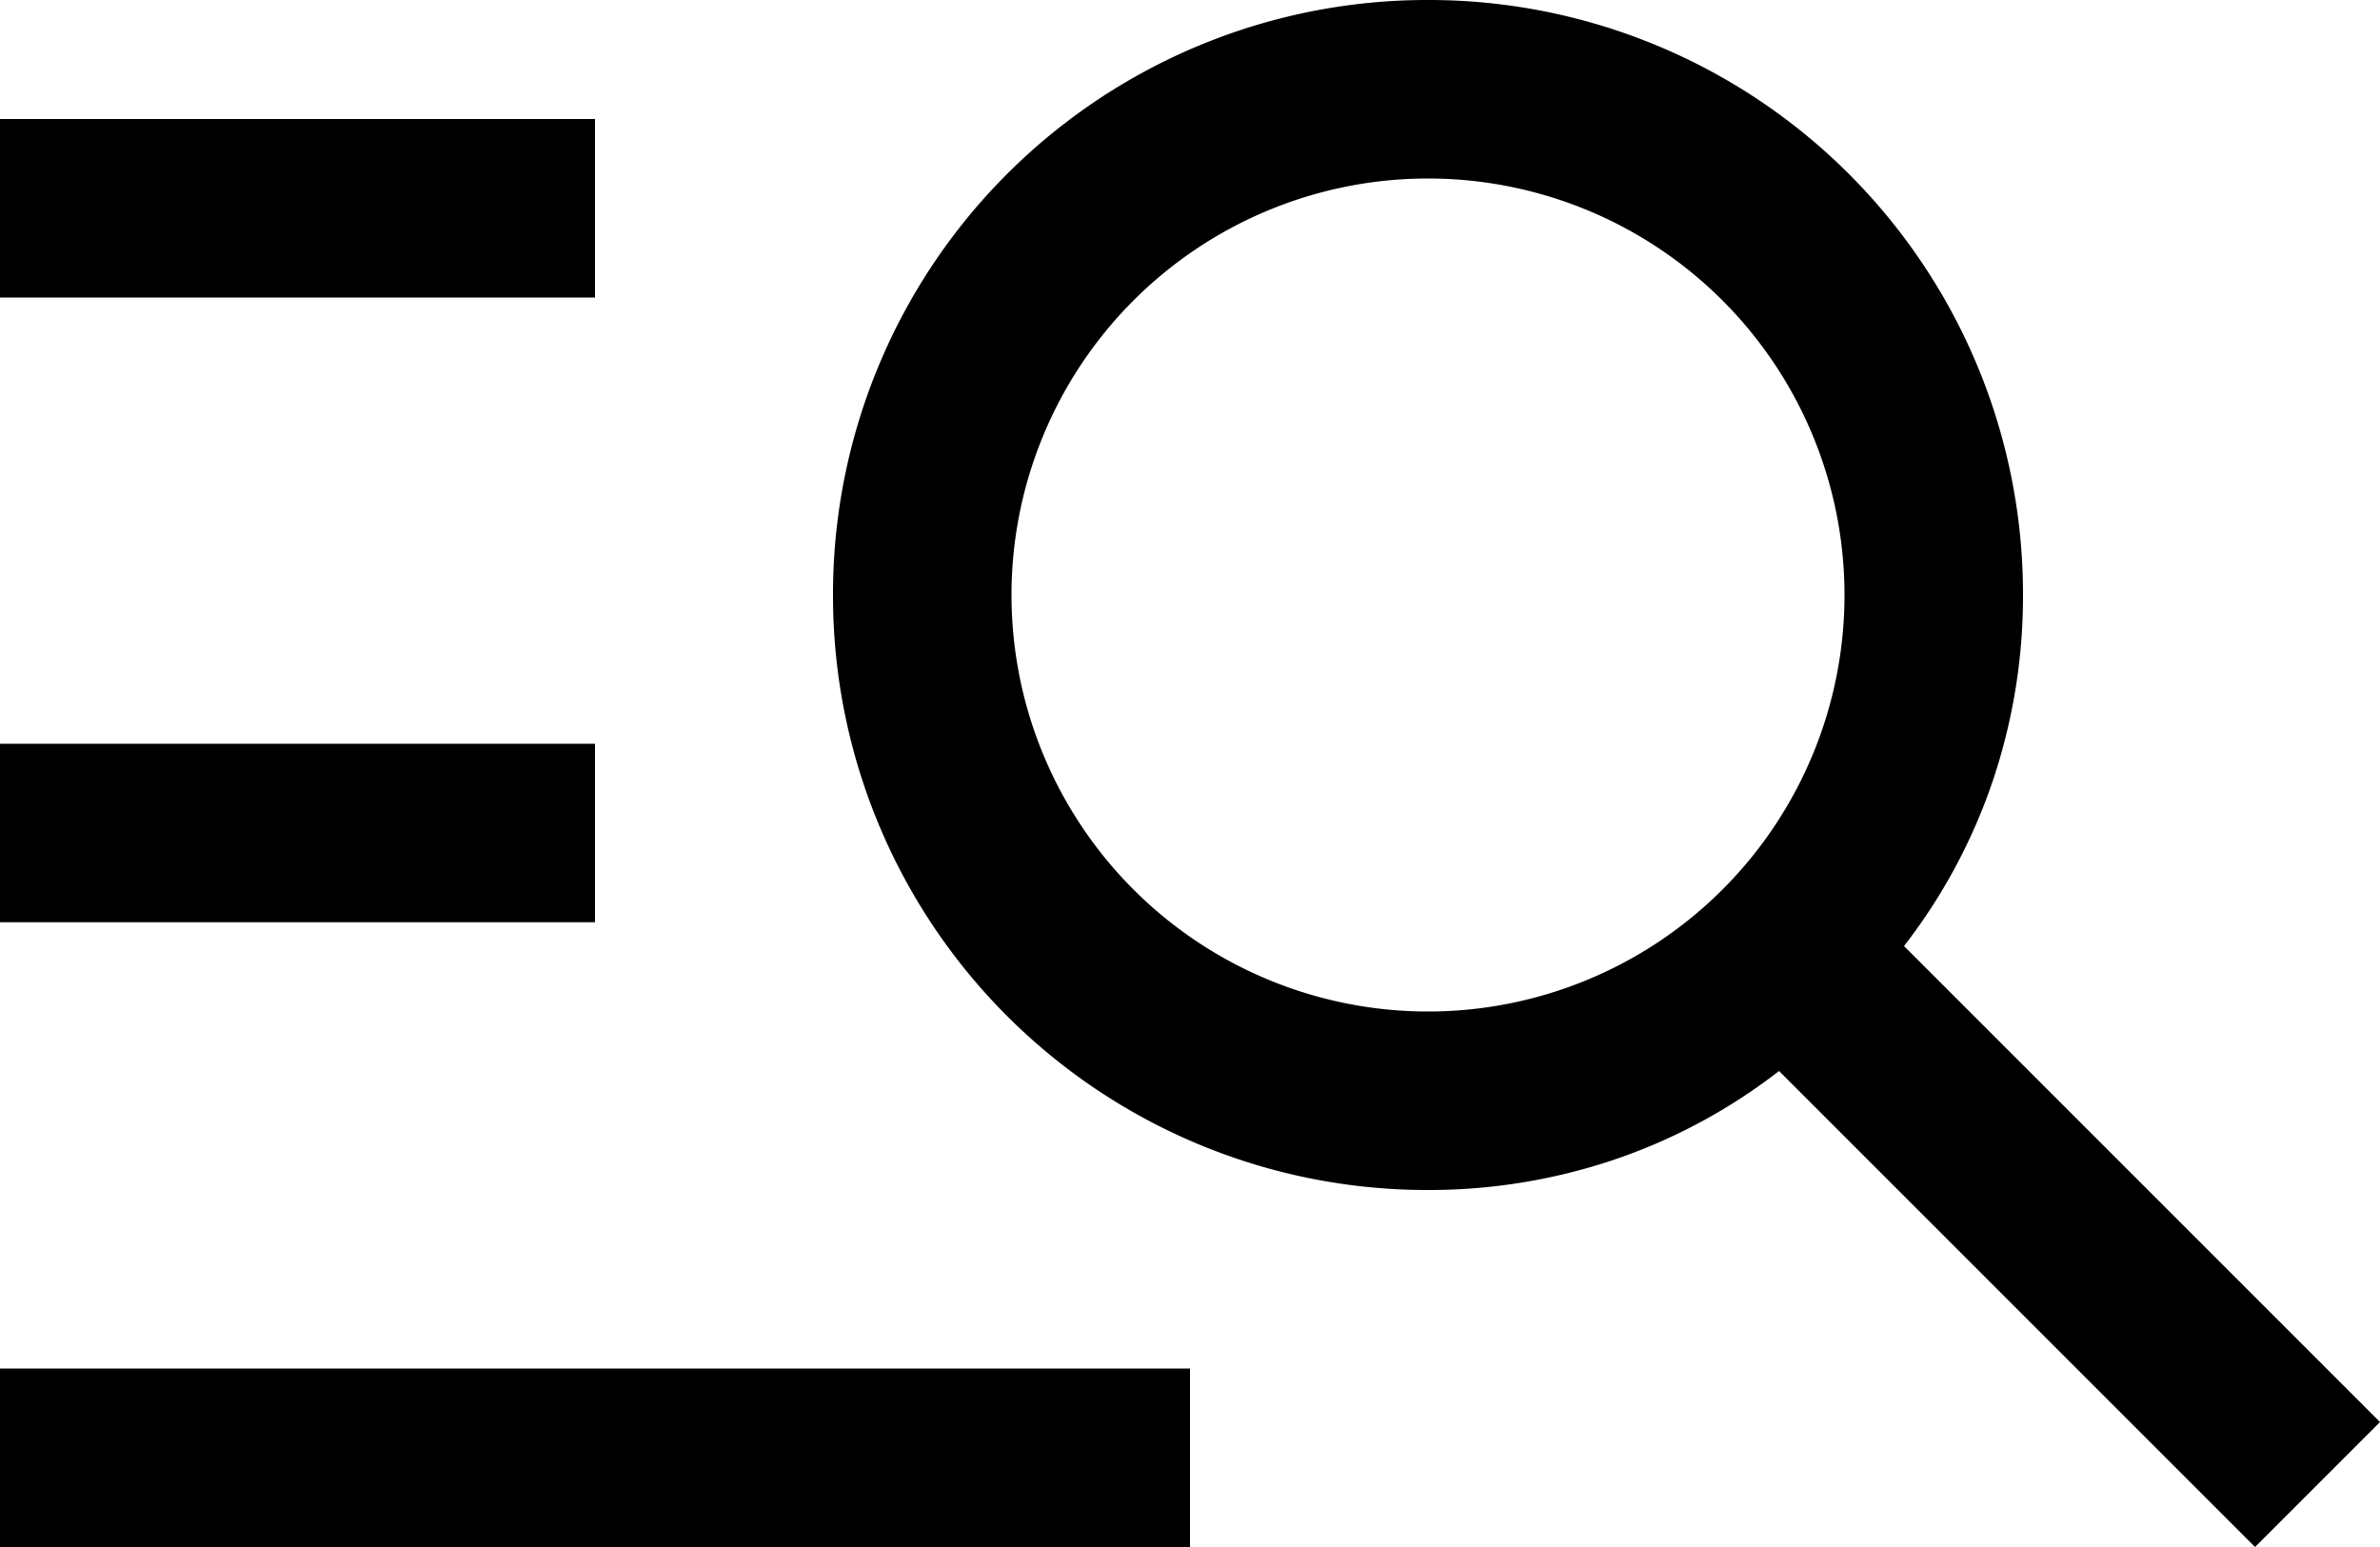 <svg xmlns="http://www.w3.org/2000/svg" width="20" height="13" viewBox="0 0 20 13">
  <path id="manage_search_FILL0_wght400_GRAD0_opsz48" d="M4,25V23.5H14V25Zm0-5.25v-1.5H9v1.5ZM4,14.5V13H9v1.5ZM22.95,25l-4-4a4.746,4.746,0,0,1-1.4.75A4.869,4.869,0,0,1,16,22a4.993,4.993,0,0,1-5-5,4.993,4.993,0,0,1,5-5,4.993,4.993,0,0,1,5,5,4.87,4.87,0,0,1-.25,1.55,4.747,4.747,0,0,1-.75,1.4l4,4ZM16,20.5A3.5,3.5,0,0,0,19.5,17,3.5,3.5,0,0,0,16,13.5,3.5,3.5,0,0,0,12.5,17,3.5,3.5,0,0,0,16,20.5Z" transform="translate(-4 -12)"/>
</svg>
